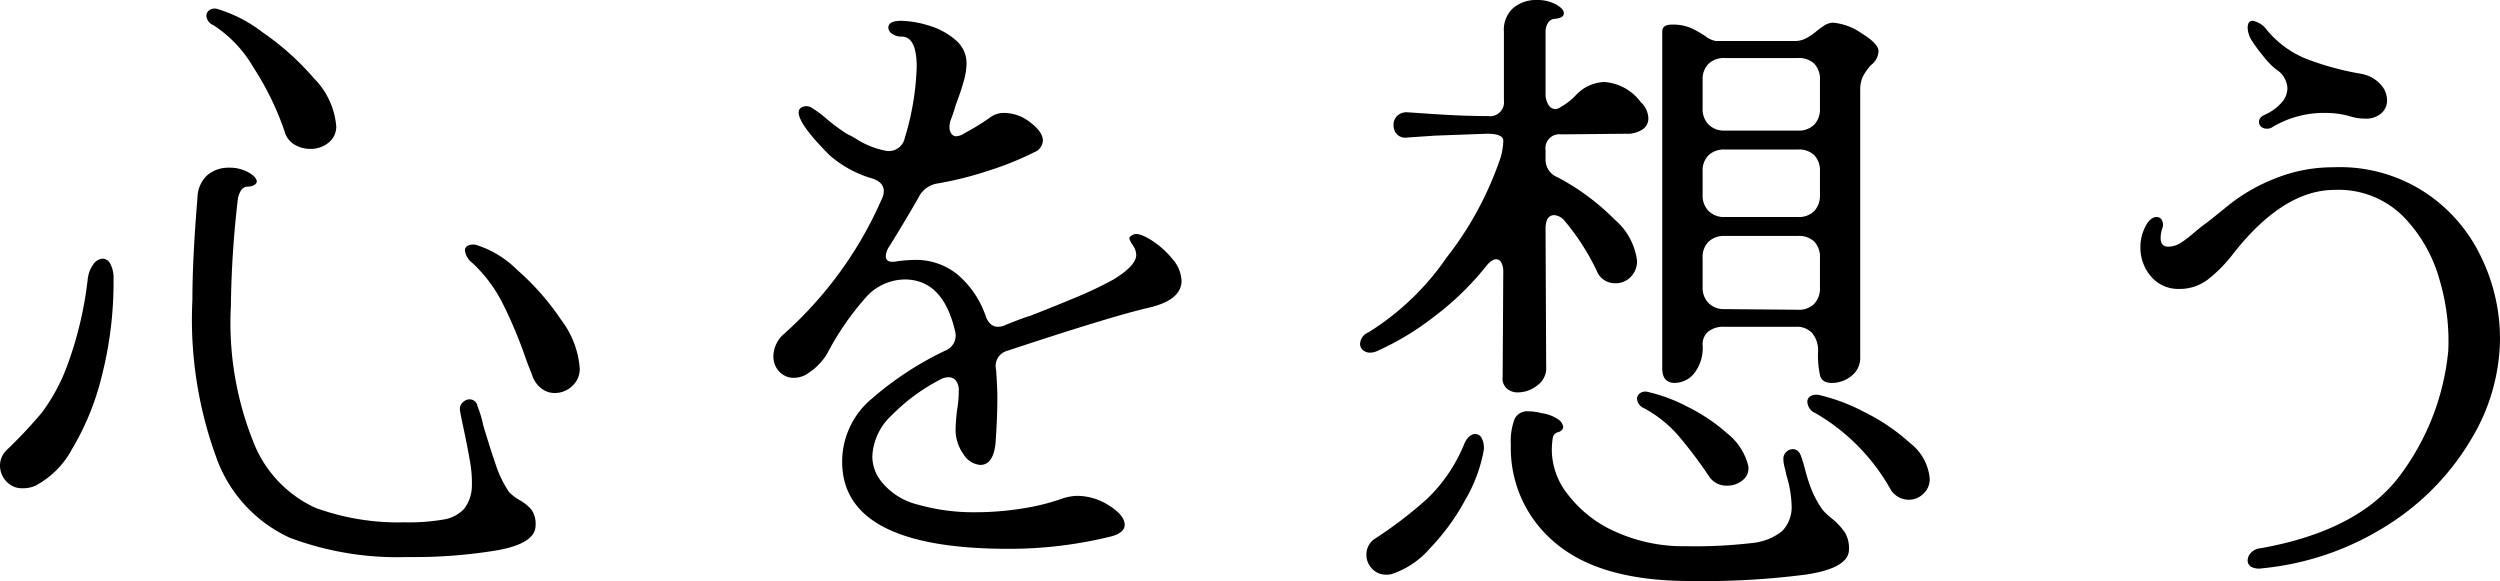 <svg xmlns="http://www.w3.org/2000/svg" width="118.89" height="27.63" viewBox="0 0 118.89 27.63">
  <path id="パス_2425" data-name="パス 2425" d="M-48.72-18.87a13.612,13.612,0,0,0-1.485-3.045,5.919,5.919,0,0,0-1.9-2,.523.523,0,0,1-.33-.45.314.314,0,0,1,.135-.255.438.438,0,0,1,.345-.075,6.568,6.568,0,0,1,2.175,1.11,12.67,12.67,0,0,1,2.46,2.2A3.658,3.658,0,0,1-46.26-19.11a.967.967,0,0,1-.36.78,1.314,1.314,0,0,1-.87.3,1.443,1.443,0,0,1-.765-.21A1.04,1.04,0,0,1-48.72-18.87Zm5.85,20.25A14.566,14.566,0,0,1-48.465.465a6.67,6.67,0,0,1-3.405-3.57A19.114,19.114,0,0,1-53.1-10.86q0-1.95.24-4.83a1.5,1.5,0,0,1,.48-1.1,1.555,1.555,0,0,1,1.02-.345,1.83,1.83,0,0,1,.93.225q.39.225.39.435,0,.09-.12.165a.69.69,0,0,1-.36.075.4.4,0,0,0-.285.21,1.065,1.065,0,0,0-.135.39,48.258,48.258,0,0,0-.33,5.07,15.235,15.235,0,0,0,1.14,6.645A5.721,5.721,0,0,0-47.25-.96a11.5,11.5,0,0,0,4.23.69,9.792,9.792,0,0,0,1.875-.135,1.693,1.693,0,0,0,.96-.5,1.8,1.8,0,0,0,.375-1.05,5.826,5.826,0,0,0-.1-1.275Q-40.05-4.02-40.2-4.71q-.18-.84-.18-.93v-.03a.412.412,0,0,1,.15-.315.452.452,0,0,1,.3-.135.384.384,0,0,1,.39.33,5.455,5.455,0,0,1,.27.9q.33,1.11.6,1.89a5.168,5.168,0,0,0,.63,1.29,2.142,2.142,0,0,0,.51.39,2.011,2.011,0,0,1,.555.45,1.181,1.181,0,0,1,.195.75q0,.84-1.77,1.17A24.029,24.029,0,0,1-42.87,1.38Zm5.94-8.61q-.09-.24-.18-.465t-.15-.405a21.228,21.228,0,0,0-1.1-2.61A6.817,6.817,0,0,0-39.78-12.6a.893.893,0,0,1-.36-.6.242.242,0,0,1,.135-.225.617.617,0,0,1,.375-.045,4.775,4.775,0,0,1,1.98,1.2A12.061,12.061,0,0,1-35.565-9.9a4.342,4.342,0,0,1,.885,2.31,1.089,1.089,0,0,1-.36.84,1.2,1.2,0,0,1-.84.33,1.016,1.016,0,0,1-.615-.21A1.3,1.3,0,0,1-36.93-7.23ZM-60.57-2.01a1.461,1.461,0,0,1-.6.12,1,1,0,0,1-.78-.33,1.084,1.084,0,0,1-.3-.75,1.034,1.034,0,0,1,.33-.75,22.152,22.152,0,0,0,1.65-1.755A8.847,8.847,0,0,0-59.025-7.8a17.531,17.531,0,0,0,.945-4.02,1.469,1.469,0,0,1,.27-.72.583.583,0,0,1,.45-.27.427.427,0,0,1,.36.255,1.467,1.467,0,0,1,.15.735,17.981,17.981,0,0,1-.555,4.575,12.517,12.517,0,0,1-1.425,3.5A4.2,4.2,0,0,1-60.57-2.01Zm46.29,3q-7.92,0-7.92-4.14a3.894,3.894,0,0,1,1.41-3,15.418,15.418,0,0,1,3.48-2.28.771.771,0,0,0,.48-.93q-.57-2.46-2.4-2.46a2.513,2.513,0,0,0-1.845.855A13.34,13.34,0,0,0-22.92-8.28a2.885,2.885,0,0,1-.87.9,1.178,1.178,0,0,1-.96.21,1,1,0,0,1-.54-.39,1.058,1.058,0,0,1-.18-.6,1.352,1.352,0,0,1,.135-.585,1.379,1.379,0,0,1,.345-.465,18.491,18.491,0,0,0,4.68-6.45.8.8,0,0,0,.09-.36q0-.42-.54-.6a5.3,5.3,0,0,1-2.04-1.11q-1.47-1.47-1.47-2.04a.271.271,0,0,1,.15-.24.477.477,0,0,1,.5.045,5.192,5.192,0,0,1,.735.555,9.322,9.322,0,0,0,.9.66,6.022,6.022,0,0,1,.615.345,3.983,3.983,0,0,0,1.245.465.773.773,0,0,0,.9-.6,12.829,12.829,0,0,0,.57-3.39q0-1.44-.72-1.44a.729.729,0,0,1-.45-.135.37.37,0,0,1-.18-.285q0-.33.6-.33a4.742,4.742,0,0,1,1.275.21,3.464,3.464,0,0,1,1.29.675,1.448,1.448,0,0,1,.555,1.155,3.327,3.327,0,0,1-.15.885q-.15.525-.36,1.065a7.362,7.362,0,0,1-.24.72.969.969,0,0,0-.06.36.486.486,0,0,0,.09.3.285.285,0,0,0,.24.12.8.8,0,0,0,.39-.15,11.093,11.093,0,0,0,1.26-.78,1.109,1.109,0,0,1,.63-.18,2.031,2.031,0,0,1,1.23.45q.6.45.6.87a.618.618,0,0,1-.39.54,14.787,14.787,0,0,1-2.235.9,16.637,16.637,0,0,1-2.415.6,1.2,1.2,0,0,0-.84.6q-.45.81-1.41,2.37a.9.9,0,0,0-.18.48q0,.36.57.24a8.039,8.039,0,0,1,.81-.06,3.126,3.126,0,0,1,2.025.69,4.488,4.488,0,0,1,1.335,1.95q.18.54.6.54a.8.8,0,0,0,.36-.09q.9-.36,1.14-.42,1.08-.42,2.16-.87a17.823,17.823,0,0,0,1.83-.87q1.08-.66,1.08-1.17a.876.876,0,0,0-.165-.465,1,1,0,0,1-.165-.315q0-.09.18-.18.24-.12.81.225a4.164,4.164,0,0,1,1.035.9A1.691,1.691,0,0,1-6.06-11.76q0,.93-1.59,1.29-1.8.42-6.69,2.04a.745.745,0,0,0-.54.9q.06.84.06,1.35,0,.96-.09,2.19-.12.99-.72.99a1.026,1.026,0,0,1-.8-.51,1.97,1.97,0,0,1-.375-1.2q0-.24.06-.84a5.694,5.694,0,0,0,.09-.99.716.716,0,0,0-.135-.465.426.426,0,0,0-.345-.165.84.84,0,0,0-.42.12,9.111,9.111,0,0,0-2.28,1.68,2.826,2.826,0,0,0-.93,1.95,1.908,1.908,0,0,0,.42,1.2,3.187,3.187,0,0,0,1.755,1.11,9.659,9.659,0,0,0,2.745.36,13.847,13.847,0,0,0,2.22-.18,10.331,10.331,0,0,0,1.92-.48,2.574,2.574,0,0,1,.66-.12A2.845,2.845,0,0,1-9.5-1.065q.735.465.735.915,0,.36-.6.54A20.208,20.208,0,0,1-14.28.99ZM2.82-9.3a12.556,12.556,0,0,0,3.72-3.555A16.069,16.069,0,0,0,9.12-17.64a3.092,3.092,0,0,0,.12-.78q0-.33-.78-.33L6-18.66l-1.32.09a.564.564,0,0,1-.495-.15.641.641,0,0,1-.165-.45.6.6,0,0,1,.165-.42.639.639,0,0,1,.495-.18l.9.06q1.65.12,2.94.12a.663.663,0,0,0,.75-.75v-3.27a1.381,1.381,0,0,1,.45-1.125,1.676,1.676,0,0,1,1.11-.375,1.848,1.848,0,0,1,.915.21q.375.21.375.42,0,.24-.48.27a.4.4,0,0,0-.285.21.761.761,0,0,0-.105.39v2.94a.983.983,0,0,0,.135.54.4.4,0,0,0,.345.21.578.578,0,0,0,.27-.12,2.937,2.937,0,0,0,.66-.51,1.951,1.951,0,0,1,1.38-.66,2.357,2.357,0,0,1,1.74.96,1.089,1.089,0,0,1,.36.78.627.627,0,0,1-.27.51,1.307,1.307,0,0,1-.81.21L12-18.72a.663.663,0,0,0-.75.75v.42a.9.9,0,0,0,.57.87,11.075,11.075,0,0,1,2.715,2.01A3.085,3.085,0,0,1,15.6-12.72a1.055,1.055,0,0,1-.3.78.982.982,0,0,1-.72.3.924.924,0,0,1-.9-.6,11.09,11.09,0,0,0-1.5-2.34.735.735,0,0,0-.51-.3q-.42,0-.42.66l.03,6.54a1,1,0,0,1-.405.885,1.49,1.49,0,0,1-.945.345.762.762,0,0,1-.54-.2A.642.642,0,0,1,9.21-7.2l.03-4.98a.908.908,0,0,0-.09-.435.27.27,0,0,0-.24-.165q-.24,0-.51.36A13.749,13.749,0,0,1,5.85-9.975,12.935,12.935,0,0,1,3.27-8.43a.8.8,0,0,1-.36.09.5.5,0,0,1-.345-.12.385.385,0,0,1-.135-.3A.618.618,0,0,1,2.82-9.3ZM16.8-23.61q0-.33.45-.33a2.236,2.236,0,0,1,.885.15,4.543,4.543,0,0,1,.7.39,1.178,1.178,0,0,0,.51.24h3.78a1.109,1.109,0,0,0,.525-.135,2.531,2.531,0,0,0,.465-.315,3.915,3.915,0,0,1,.39-.285.772.772,0,0,1,.42-.135,2.769,2.769,0,0,1,1.35.5q.81.5.81.855a.858.858,0,0,1-.36.66,2.714,2.714,0,0,0-.375.525,1.445,1.445,0,0,0-.135.675V-8.13a1.083,1.083,0,0,1-.42.9,1.47,1.47,0,0,1-.93.33q-.45,0-.555-.33A4.408,4.408,0,0,1,24.21-8.4a1.27,1.27,0,0,0-.27-.855.971.971,0,0,0-.78-.315H19.77a1.189,1.189,0,0,0-.78.225.792.792,0,0,0-.27.645,1.963,1.963,0,0,1-.405,1.35,1.208,1.208,0,0,1-.915.45q-.6,0-.6-.69Zm1.92,3.66a1.034,1.034,0,0,0,.285.765,1.034,1.034,0,0,0,.765.285h3.48a1.023,1.023,0,0,0,.78-.285,1.067,1.067,0,0,0,.27-.765V-21.3a1.056,1.056,0,0,0-.27-.78,1.056,1.056,0,0,0-.78-.27H19.77a1.067,1.067,0,0,0-.765.27,1.023,1.023,0,0,0-.285.78Zm0,4.11a1.034,1.034,0,0,0,.285.765,1.034,1.034,0,0,0,.765.285h3.48a1.023,1.023,0,0,0,.78-.285,1.067,1.067,0,0,0,.27-.765v-1.11a1.056,1.056,0,0,0-.27-.78,1.056,1.056,0,0,0-.78-.27H19.77a1.067,1.067,0,0,0-.765.27,1.023,1.023,0,0,0-.285.78Zm0,4.38a1.034,1.034,0,0,0,.285.765,1.034,1.034,0,0,0,.765.285l3.48.03a1.023,1.023,0,0,0,.78-.285,1.067,1.067,0,0,0,.27-.765v-1.41a1.056,1.056,0,0,0-.27-.78,1.056,1.056,0,0,0-.78-.27H19.77a1.067,1.067,0,0,0-.765.27,1.023,1.023,0,0,0-.285.78ZM15.93-5.7a.523.523,0,0,1-.33-.45.314.314,0,0,1,.135-.255.438.438,0,0,1,.345-.075,7.7,7.7,0,0,1,1.875.69A8.589,8.589,0,0,1,19.89-4.5,2.847,2.847,0,0,1,20.88-3a.7.7,0,0,1-.225.7,1.1,1.1,0,0,1-.765.285.981.981,0,0,1-.87-.45,20.89,20.89,0,0,0-1.5-1.98A5.827,5.827,0,0,0,15.93-5.7Zm8.16.24A.618.618,0,0,1,23.7-6a.3.3,0,0,1,.15-.27.6.6,0,0,1,.39-.06,8.955,8.955,0,0,1,2.16.81,9.464,9.464,0,0,1,2.19,1.485,2.384,2.384,0,0,1,.93,1.7.933.933,0,0,1-.3.705.973.973,0,0,1-.69.285,1.011,1.011,0,0,1-.9-.54A9.61,9.61,0,0,0,24.09-5.46ZM9.6-3.96a2.987,2.987,0,0,1,.18-1.23.67.67,0,0,1,.66-.36,2.644,2.644,0,0,1,.63.09,1.775,1.775,0,0,1,.765.285.52.52,0,0,1,.255.375.226.226,0,0,1-.06.135.321.321,0,0,1-.18.105.337.337,0,0,0-.255.27,3.693,3.693,0,0,0-.045.69,3.45,3.45,0,0,0,.765,2.01A5.781,5.781,0,0,0,14.55.165a7.825,7.825,0,0,0,3.42.7A22.932,22.932,0,0,0,21.015.72,2.745,2.745,0,0,0,22.5.15a1.643,1.643,0,0,0,.45-1.26,5.249,5.249,0,0,0-.24-1.38q-.03-.15-.09-.39a1.686,1.686,0,0,1-.06-.39V-3.3a.432.432,0,0,1,.135-.315.432.432,0,0,1,.315-.135q.27,0,.39.33.09.24.21.705a7.523,7.523,0,0,0,.3.915,4.808,4.808,0,0,0,.51.93,3.293,3.293,0,0,0,.45.42,3.266,3.266,0,0,1,.615.66,1.471,1.471,0,0,1,.195.81q0,.87-1.98,1.185a37.751,37.751,0,0,1-5.58.315q-4.26,0-6.39-1.8A5.838,5.838,0,0,1,9.6-3.96ZM3.18.48A19.757,19.757,0,0,0,5.625-1.395,7.533,7.533,0,0,0,7.38-3.99q.21-.48.54-.48a.348.348,0,0,1,.3.21.981.981,0,0,1,.09.57,7.24,7.24,0,0,1-.87,2.34A10.615,10.615,0,0,1,5.745.975,4.083,4.083,0,0,1,3.93,2.19a.78.78,0,0,1-.24.03A.909.909,0,0,1,3,1.935a.948.948,0,0,1-.27-.675A.9.9,0,0,1,3.18.48ZM45.84-19.08a.439.439,0,0,1-.27.09.423.423,0,0,1-.285-.09.3.3,0,0,1-.105-.24q0-.21.27-.33a2.358,2.358,0,0,0,.795-.57,1.045,1.045,0,0,0,.285-.69,1.109,1.109,0,0,0-.54-.9,3.732,3.732,0,0,1-.585-.6,7.87,7.87,0,0,1-.555-.75,1.18,1.18,0,0,1-.21-.63q0-.33.24-.33a1.049,1.049,0,0,1,.66.42,4.737,4.737,0,0,0,1.83,1.365,13.543,13.543,0,0,0,2.67.735,1.639,1.639,0,0,1,.9.48,1.135,1.135,0,0,1,.33.78.815.815,0,0,1-.27.615,1.094,1.094,0,0,1-.78.255,2.356,2.356,0,0,1-.75-.12,4.241,4.241,0,0,0-1.14-.15A4.779,4.779,0,0,0,45.84-19.08Zm-.54,21a.8.8,0,0,1-.495-.075.349.349,0,0,1-.165-.315.538.538,0,0,1,.165-.36A.7.7,0,0,1,45.27.96Q49.95.12,51.9-2.52a11.76,11.76,0,0,0,2.28-5.91,10.173,10.173,0,0,0-.42-3.39,6.948,6.948,0,0,0-1.74-3.015,4.352,4.352,0,0,0-3.24-1.245q-2.43,0-4.8,3a6.727,6.727,0,0,1-1.23,1.26,2.194,2.194,0,0,1-1.35.45,1.7,1.7,0,0,1-1.35-.585,2.093,2.093,0,0,1-.51-1.425,2.079,2.079,0,0,1,.09-.6q.27-.81.69-.81a.271.271,0,0,1,.24.15.44.44,0,0,1,.03.36,1.541,1.541,0,0,0-.09.48q0,.42.36.42a1.076,1.076,0,0,0,.57-.165,4.615,4.615,0,0,0,.585-.435q.315-.27.555-.45.18-.12,1.155-.915a8.435,8.435,0,0,1,2.28-1.3,7.316,7.316,0,0,1,2.685-.51,7.424,7.424,0,0,1,4.155,1.05,7.521,7.521,0,0,1,2.805,3.03,8.9,8.9,0,0,1,.99,4.14,9.407,9.407,0,0,1-1.35,4.68A12.1,12.1,0,0,1,51.36-.18,13.517,13.517,0,0,1,45.3,1.92Z" transform="translate(62.25 25.11)"/>
</svg>
